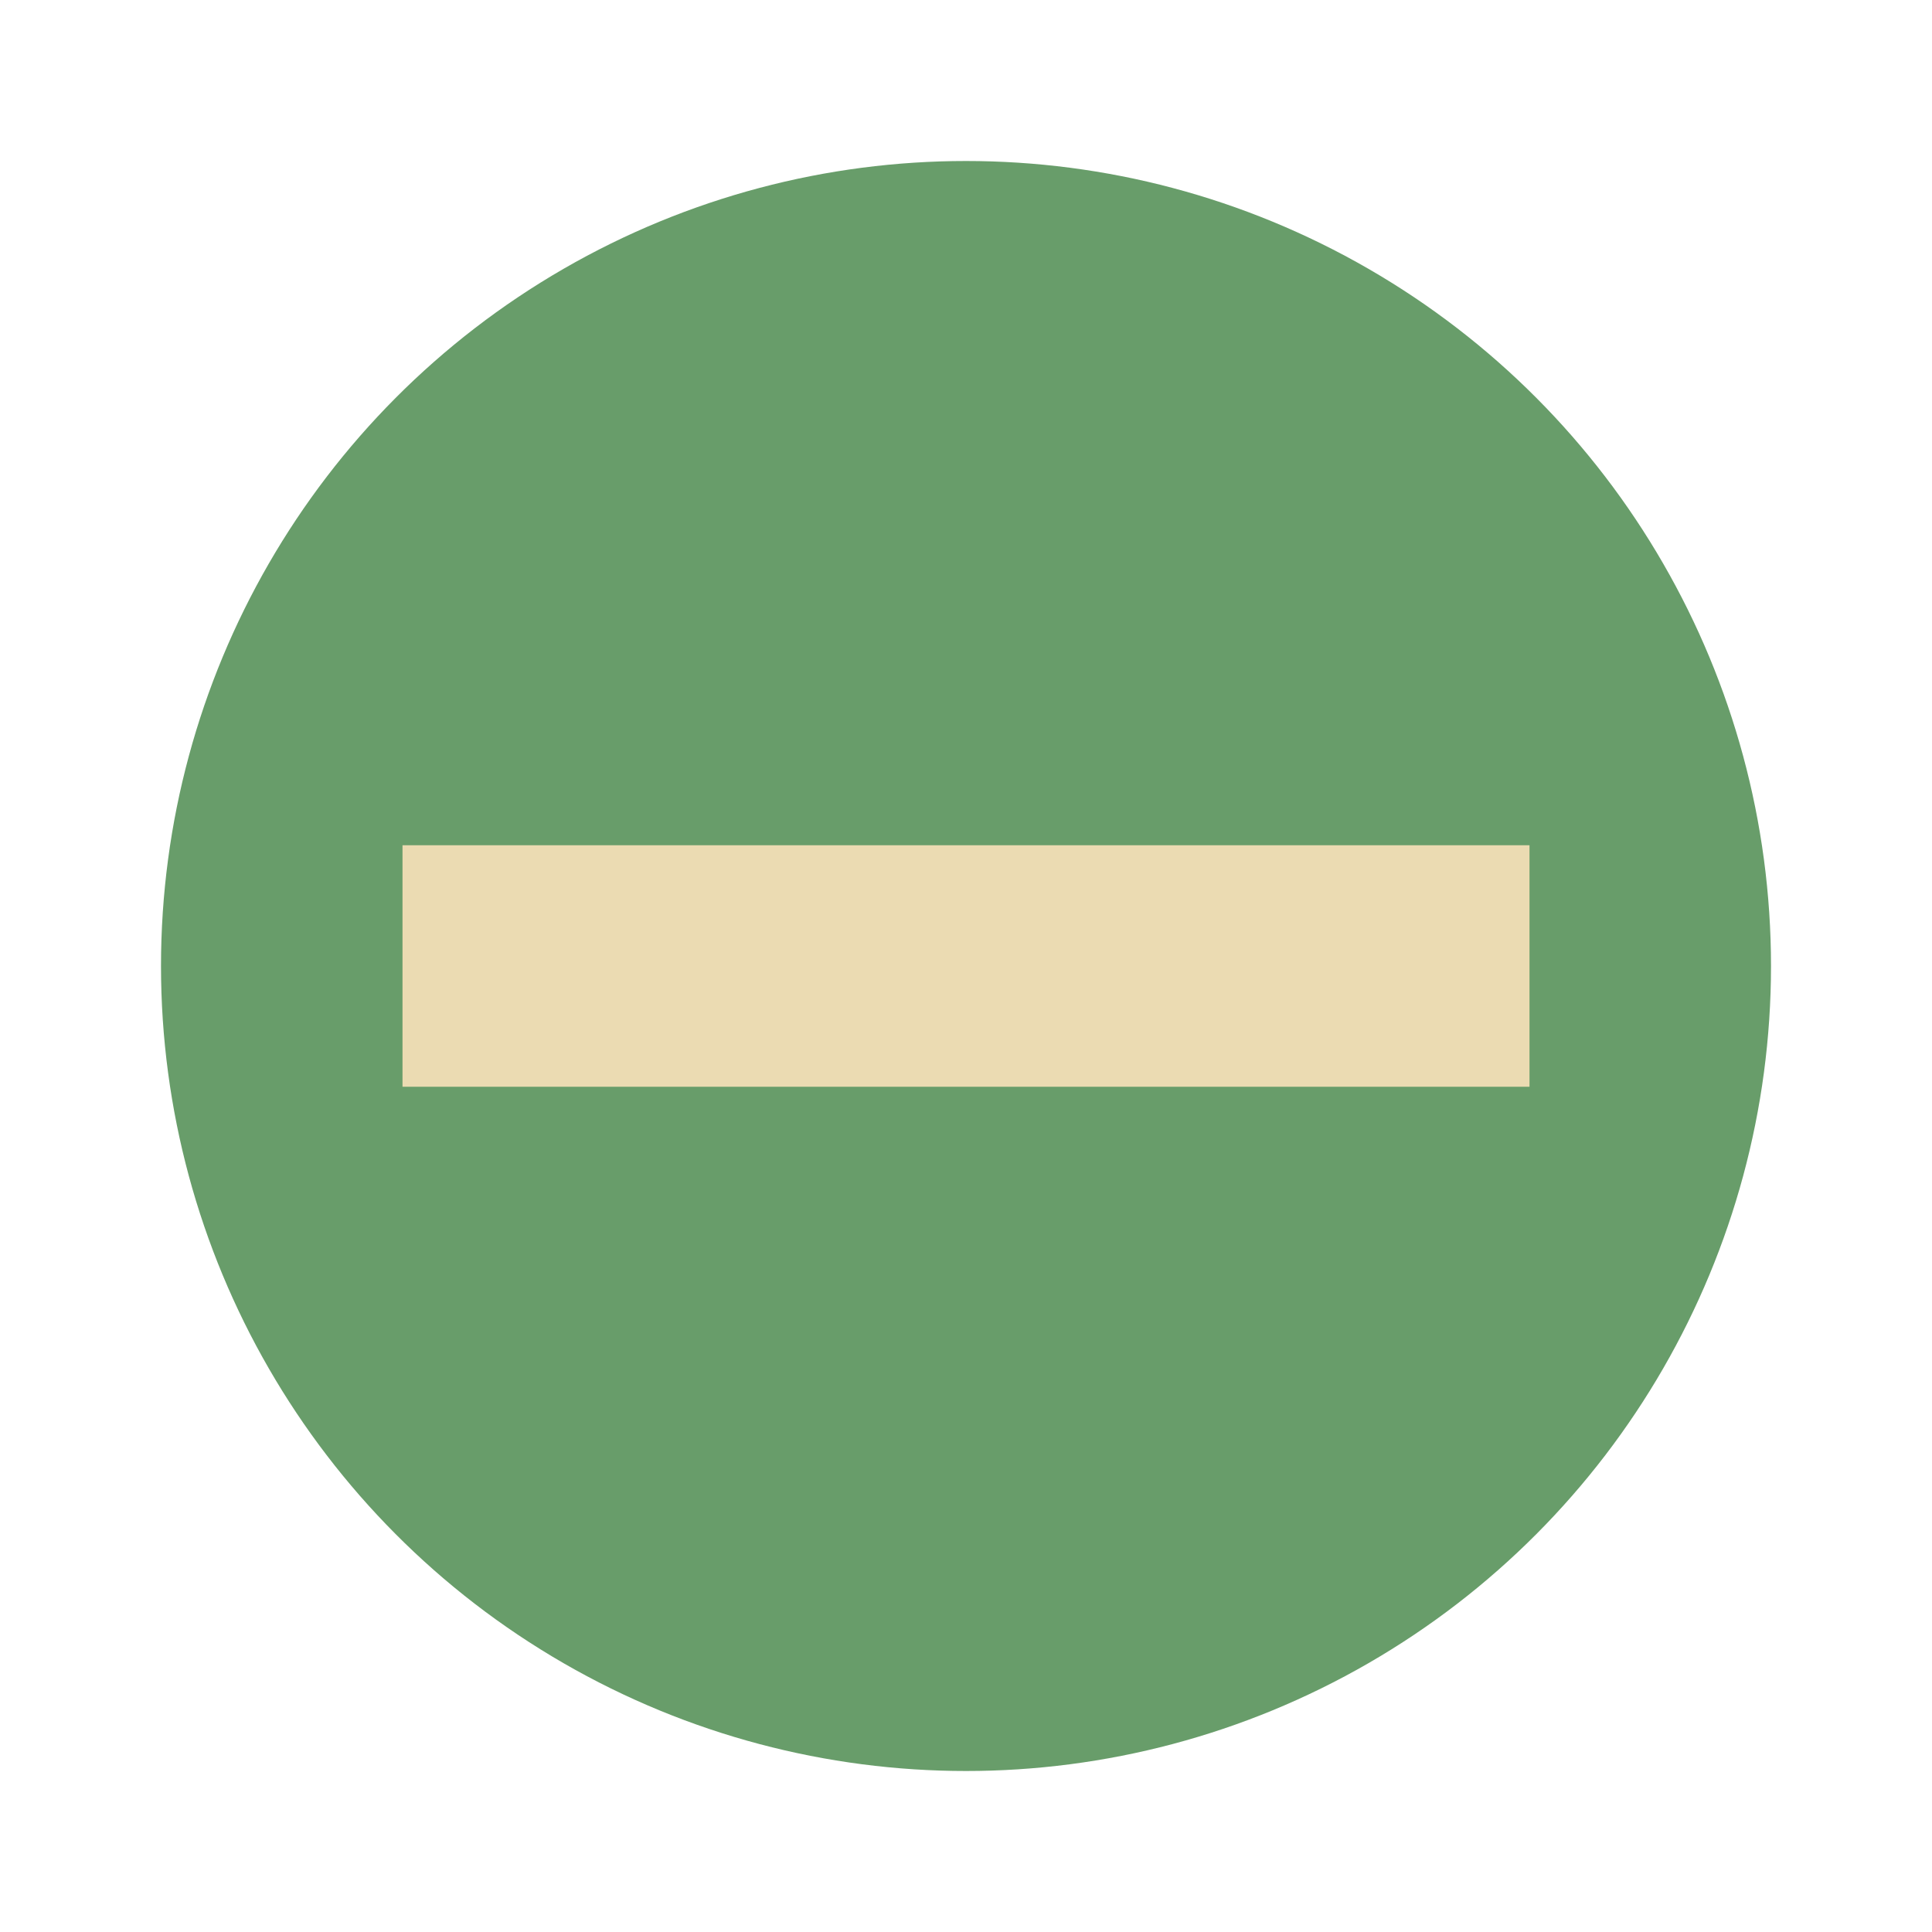 <svg xmlns="http://www.w3.org/2000/svg" width="48" height="48" version="1.1" viewBox="0 0 48 48">
 <circle style="fill:#689d6a" cx="24" cy="24" r="20"/>
 <rect style="fill:#ebdbb2" width="6" height="28" x="21" y="-38" transform="rotate(90)"/>
</svg>

